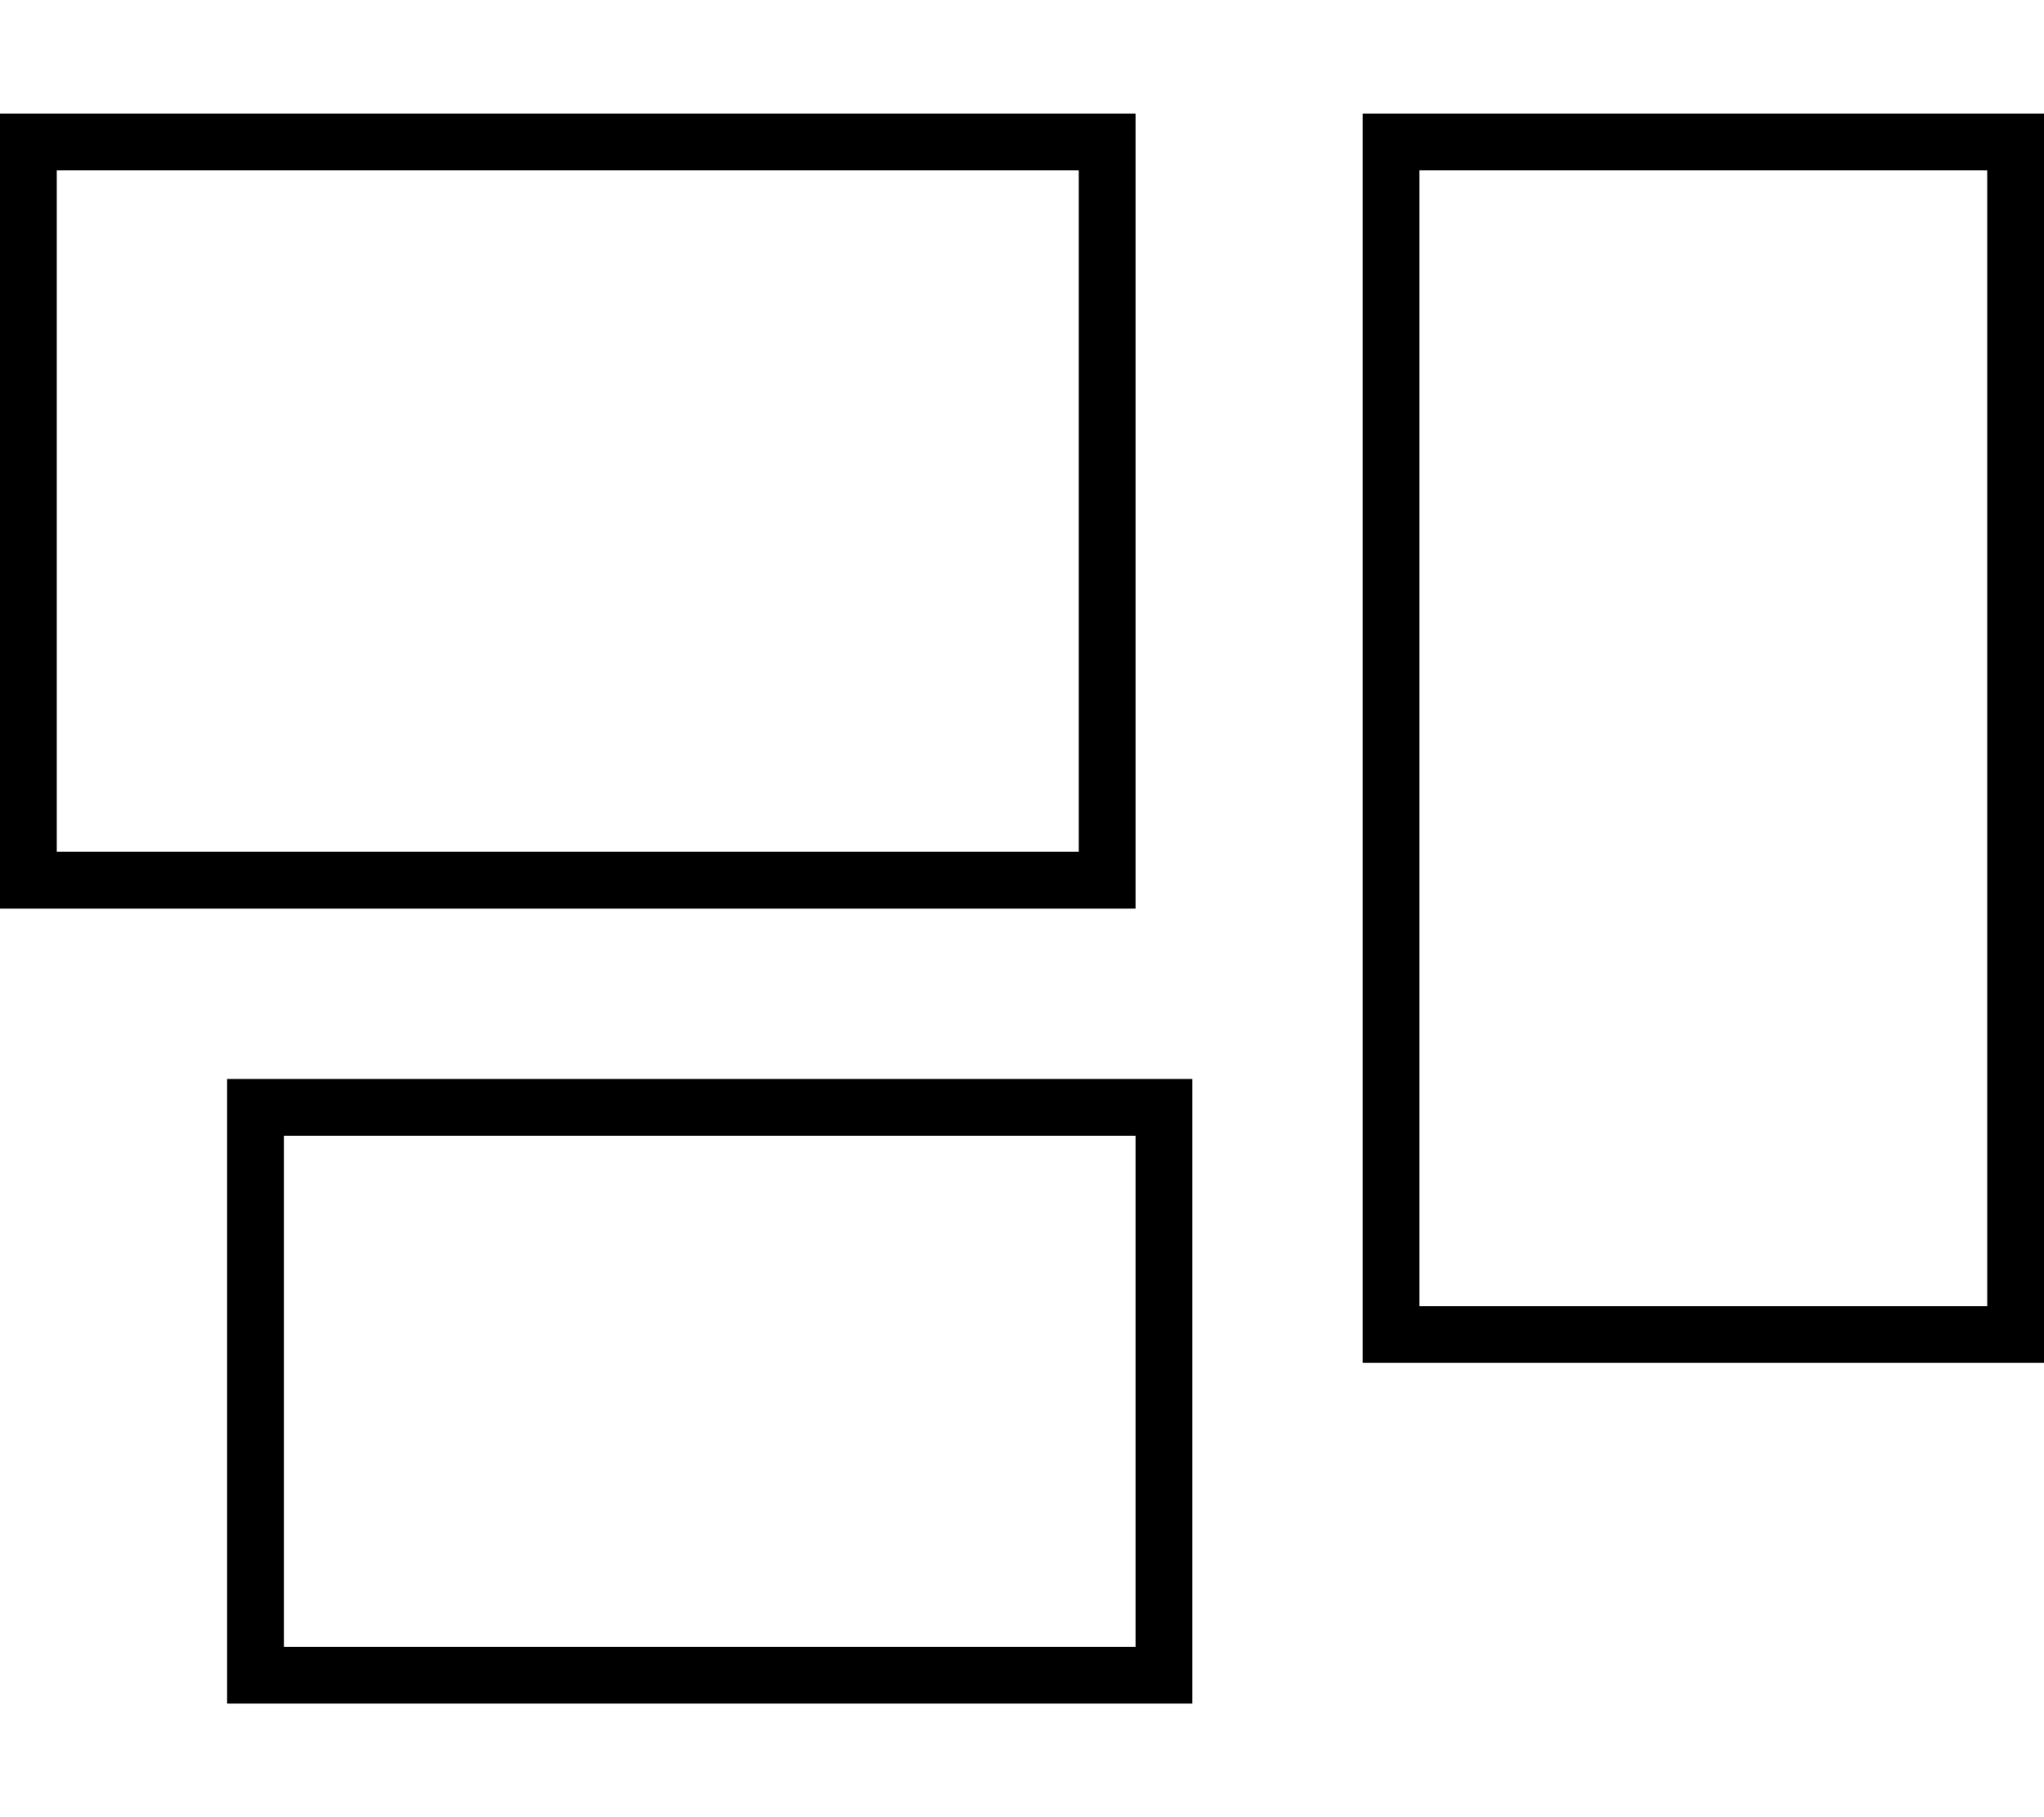 <svg xmlns="http://www.w3.org/2000/svg" viewBox="0 0 576 512"><!--! Font Awesome Pro 6.5.1 by @fontawesome - https://fontawesome.com License - https://fontawesome.com/license (Commercial License) Copyright 2023 Fonticons, Inc. --><path d="M304 48V240H16V48H304zM16 32H0V48 240v16H16 304h16V240 48 32H304 16zM560 48V368H400V48H560zM400 32H384V48 368v16h16H560h16V368 48 32H560 400zM80 320H320V464H80V320zM64 304v16V464v16H80 320h16V464 320 304H320 80 64z"/></svg>